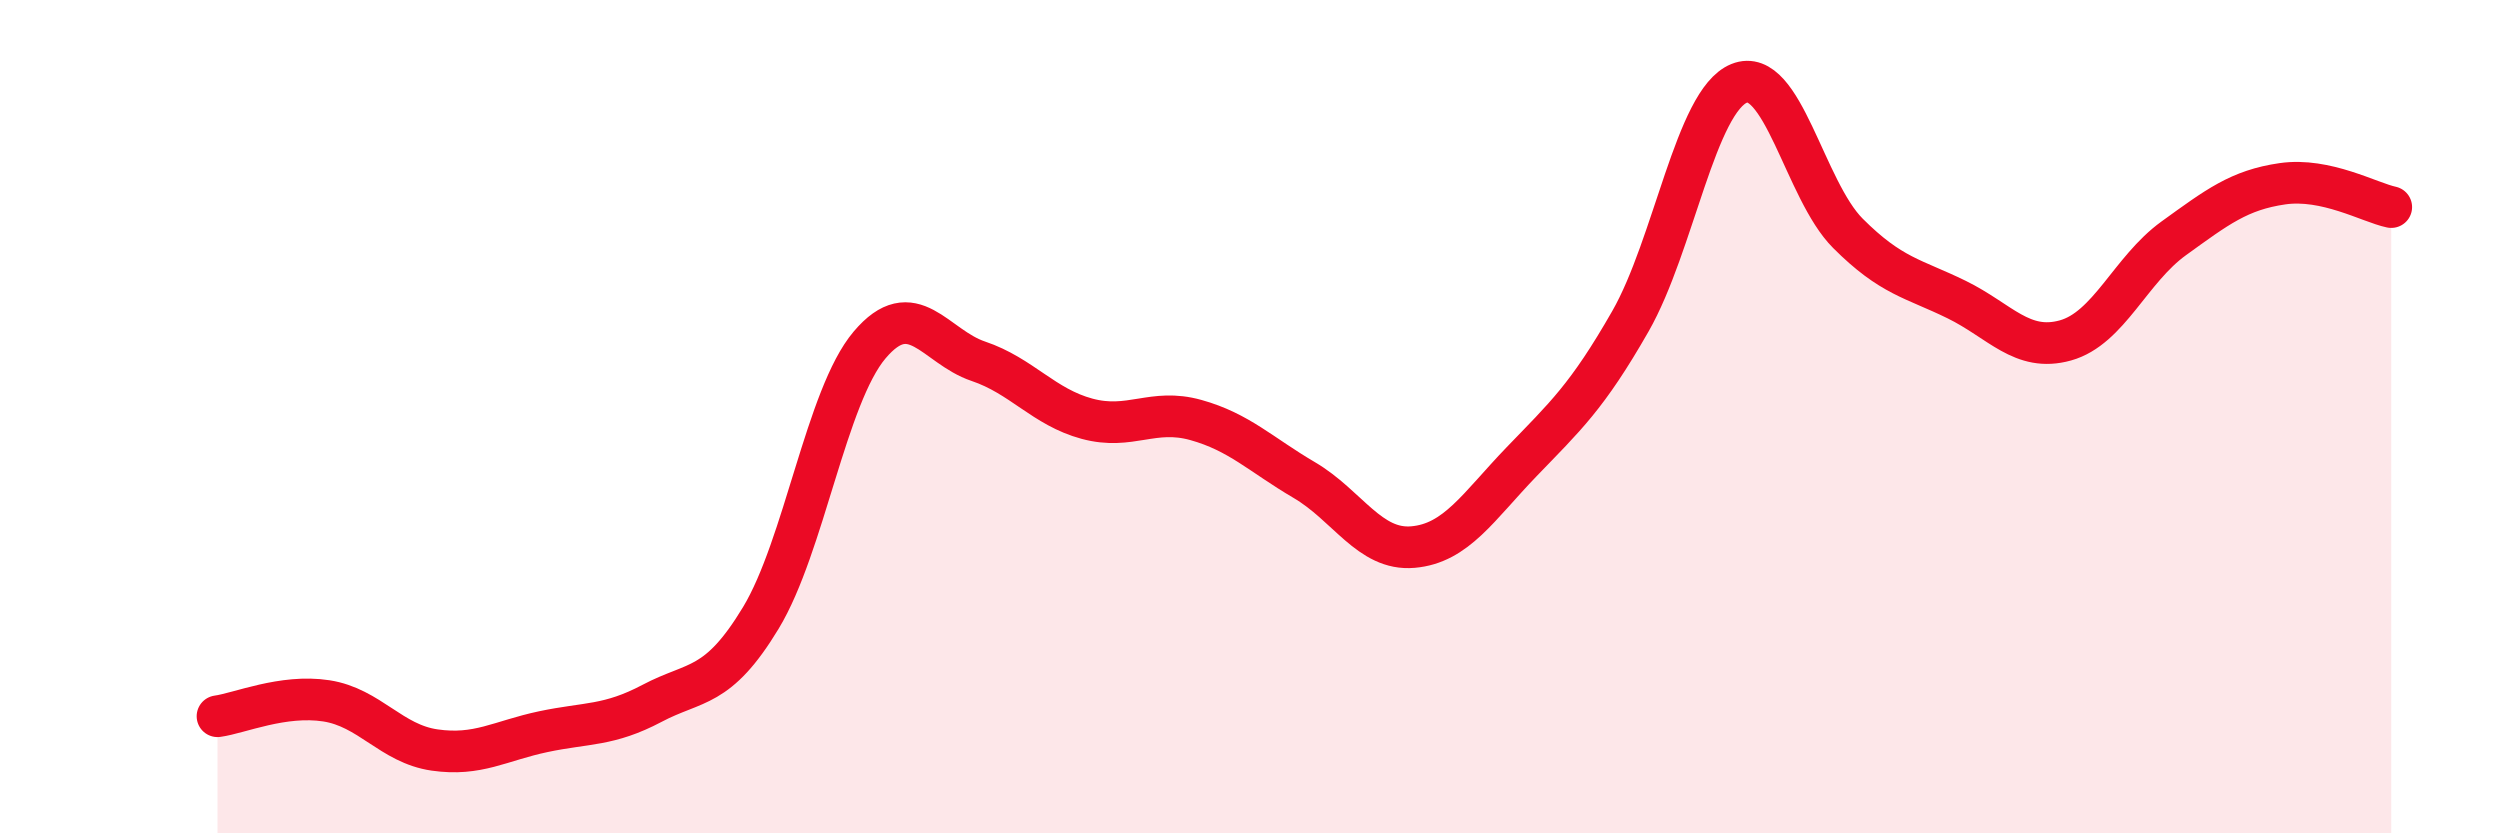 
    <svg width="60" height="20" viewBox="0 0 60 20" xmlns="http://www.w3.org/2000/svg">
      <path
        d="M 5.22,17.19 C 5.74,17.12 6.79,16.66 7.83,16.82 C 8.87,16.98 9.39,17.85 10.43,18 C 11.47,18.15 12,17.78 13.04,17.56 C 14.08,17.34 14.61,17.43 15.65,16.88 C 16.69,16.33 17.22,16.55 18.26,14.83 C 19.3,13.11 19.83,9.51 20.87,8.28 C 21.91,7.05 22.44,8.32 23.48,8.67 C 24.52,9.02 25.05,9.77 26.09,10.05 C 27.13,10.33 27.66,9.79 28.7,10.08 C 29.74,10.37 30.26,10.91 31.3,11.52 C 32.34,12.13 32.87,13.22 33.91,13.13 C 34.95,13.04 35.48,12.16 36.52,11.08 C 37.56,10 38.09,9.53 39.13,7.71 C 40.17,5.89 40.7,2.42 41.74,2 C 42.78,1.58 43.31,4.56 44.35,5.6 C 45.39,6.64 45.92,6.68 46.96,7.19 C 48,7.7 48.53,8.46 49.57,8.17 C 50.61,7.88 51.13,6.47 52.17,5.72 C 53.21,4.97 53.74,4.56 54.78,4.41 C 55.82,4.26 56.87,4.86 57.39,4.97L57.39 20L5.22 20Z"
        fill="#EB0A25"
        opacity="0.1"
        stroke-linecap="round"
        stroke-linejoin="round"
      />
      <path
        d="M 5.22,17.19 C 5.74,17.12 6.79,16.66 7.83,16.82 C 8.87,16.98 9.39,17.85 10.43,18 C 11.47,18.15 12,17.78 13.04,17.56 C 14.08,17.34 14.61,17.43 15.65,16.88 C 16.69,16.33 17.22,16.55 18.26,14.83 C 19.3,13.11 19.83,9.51 20.87,8.28 C 21.91,7.05 22.44,8.32 23.48,8.67 C 24.52,9.02 25.05,9.77 26.09,10.05 C 27.13,10.33 27.66,9.79 28.7,10.08 C 29.74,10.37 30.26,10.91 31.3,11.52 C 32.34,12.13 32.87,13.22 33.91,13.13 C 34.95,13.04 35.48,12.16 36.52,11.08 C 37.56,10 38.09,9.53 39.13,7.71 C 40.17,5.89 40.7,2.42 41.74,2 C 42.78,1.58 43.31,4.56 44.35,5.6 C 45.39,6.64 45.92,6.68 46.96,7.19 C 48,7.7 48.53,8.46 49.57,8.17 C 50.61,7.88 51.13,6.47 52.17,5.72 C 53.21,4.97 53.74,4.56 54.78,4.41 C 55.82,4.26 56.87,4.86 57.39,4.97"
        stroke="#EB0A25"
        stroke-width="1"
        fill="none"
        stroke-linecap="round"
        stroke-linejoin="round"
      />
    </svg>
  